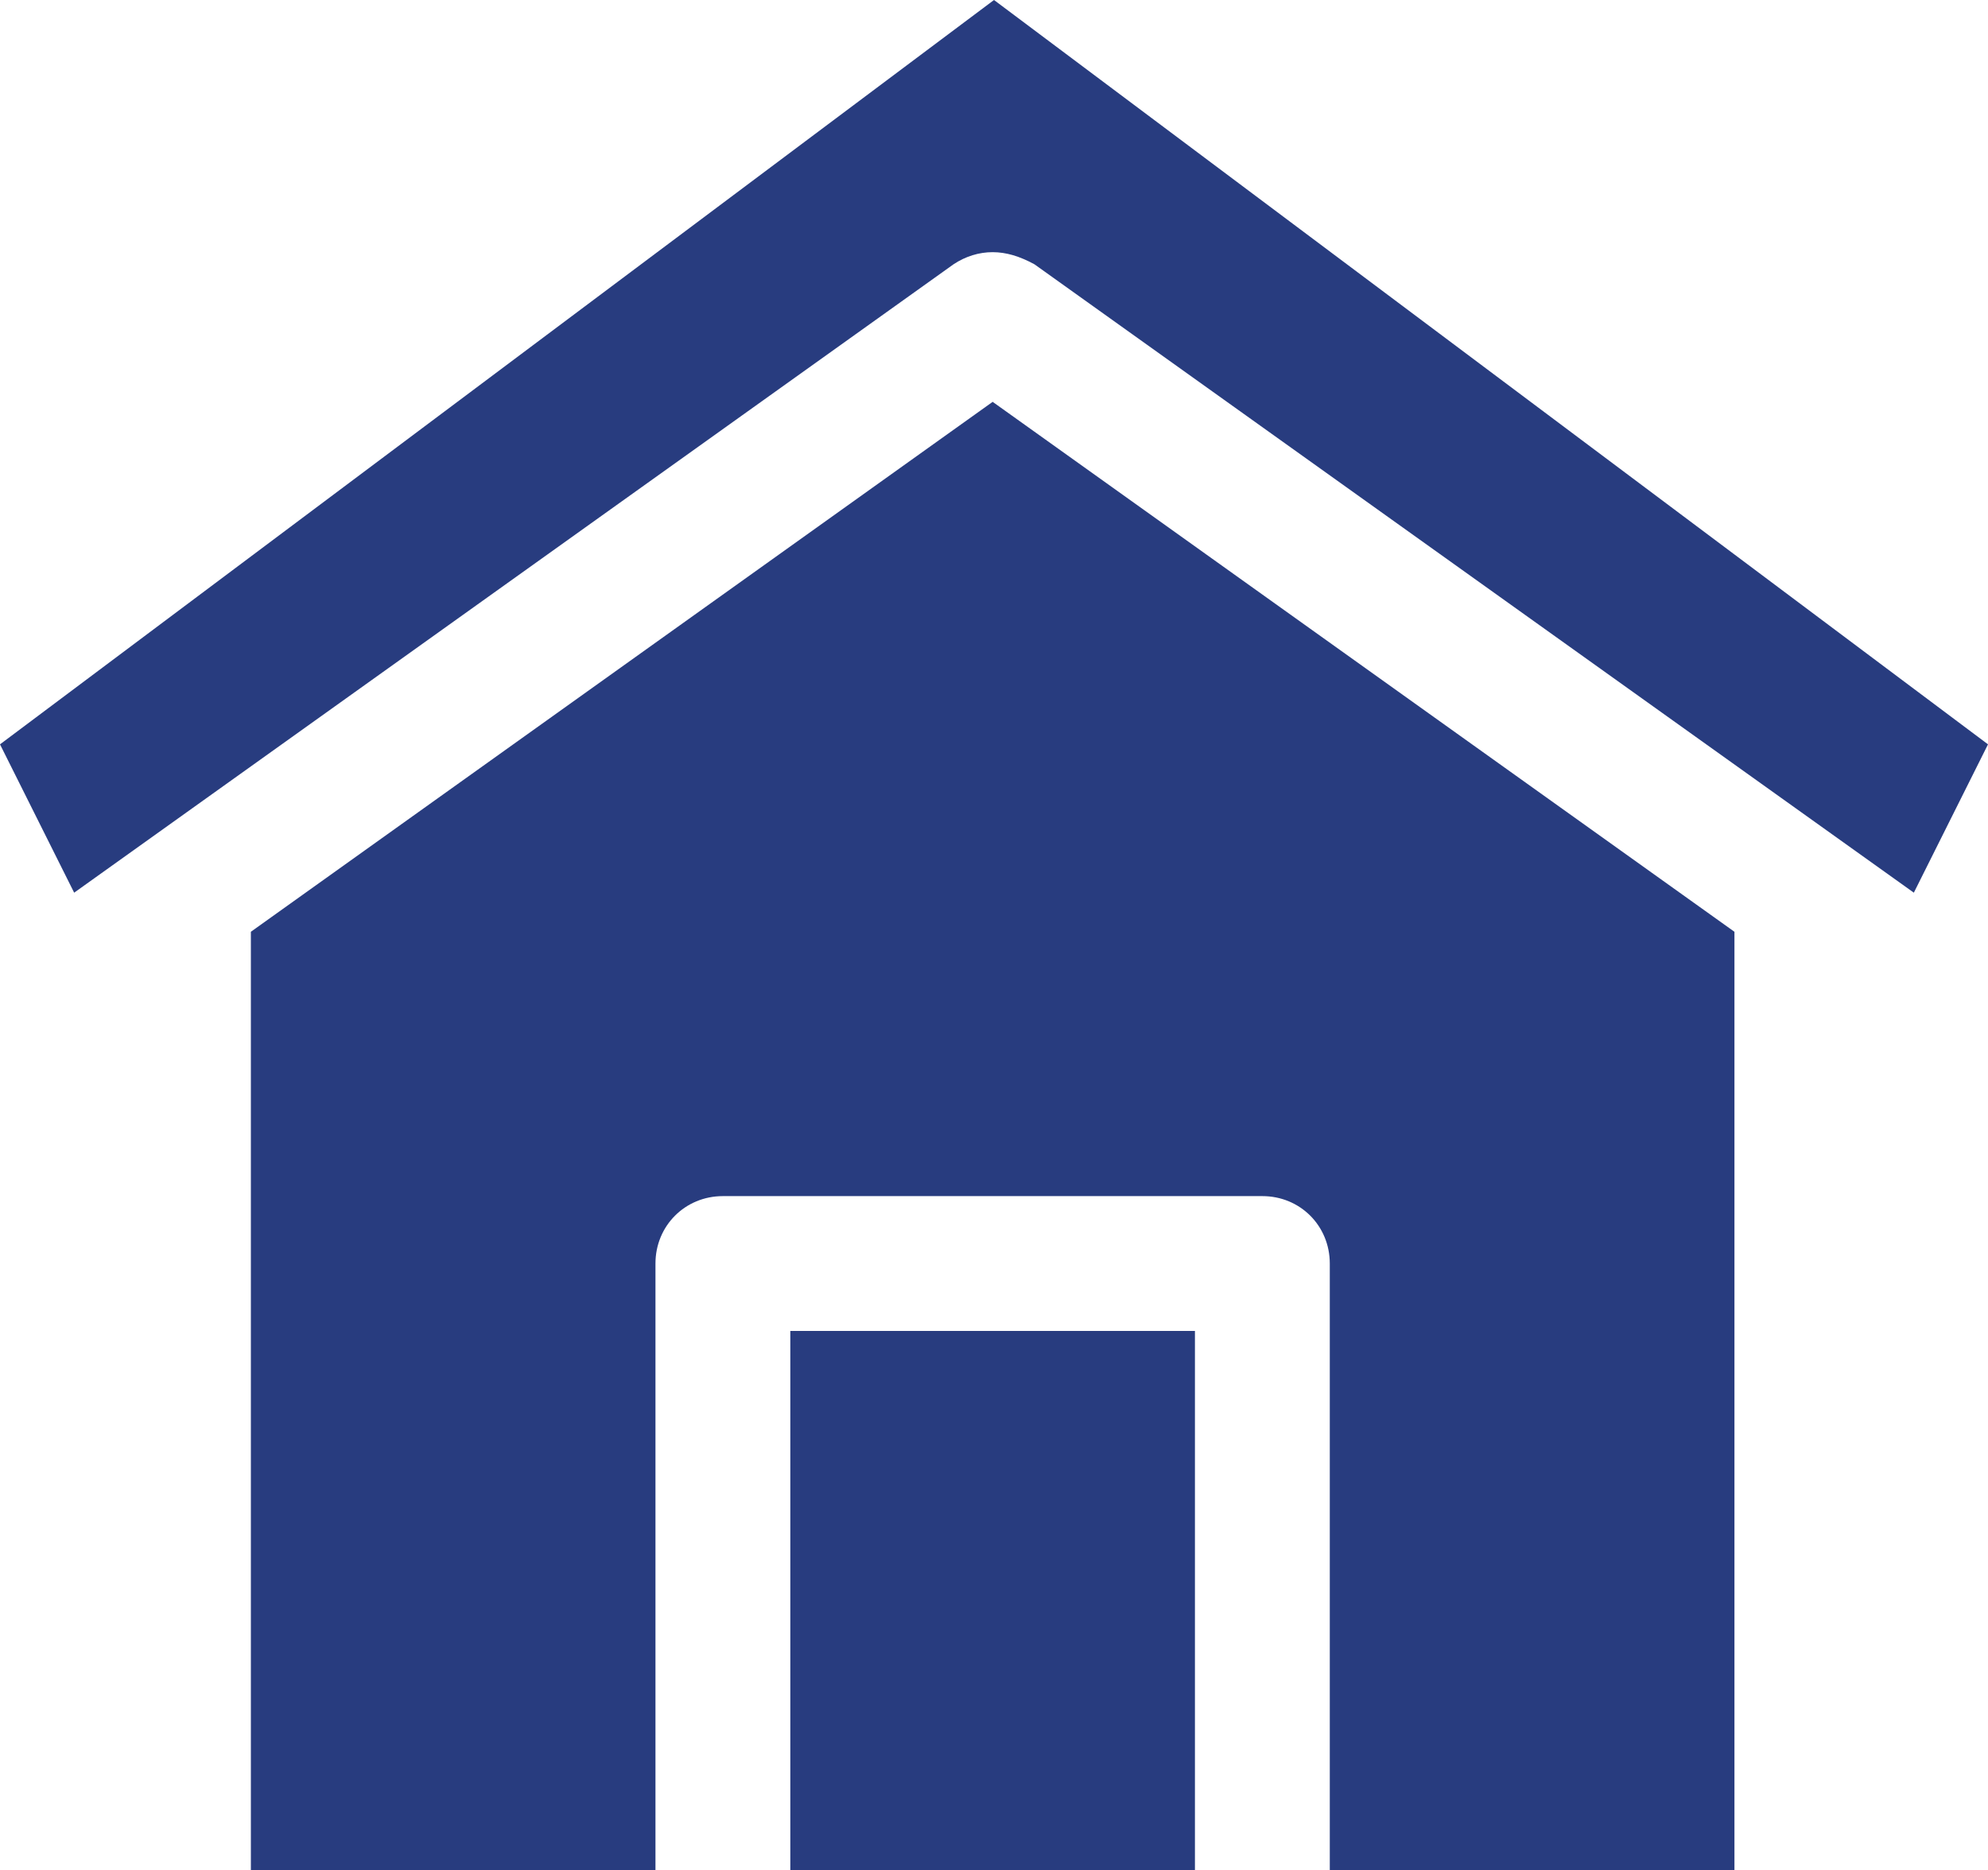 <?xml version="1.0" encoding="UTF-8"?><svg id="_レイヤー_2" xmlns="http://www.w3.org/2000/svg" viewBox="0 0 56.374 53.046"><defs><style>.cls-1{fill:#283c7f;stroke-width:0px;}</style></defs><g id="_デザイン"><path class="cls-1" d="m33.885,53.046h-11.474v-15.298h11.474v15.298Zm15.298,0h-11.474v-17.21c0-1.071-.841-1.912-1.912-1.912h-15.298c-1.071,0-1.912.841-1.912,1.912v17.21H7.114v-26.619l21.035-15.03,21.035,15.03v26.619ZM2.103,25.318l-2.103-4.207L28.187,0l28.187,21.111-2.103,4.207L29.334,7.496c-.421-.229-.803-.344-1.186-.344s-.765.115-1.109.344L2.103,25.318Z"/></g></svg>
